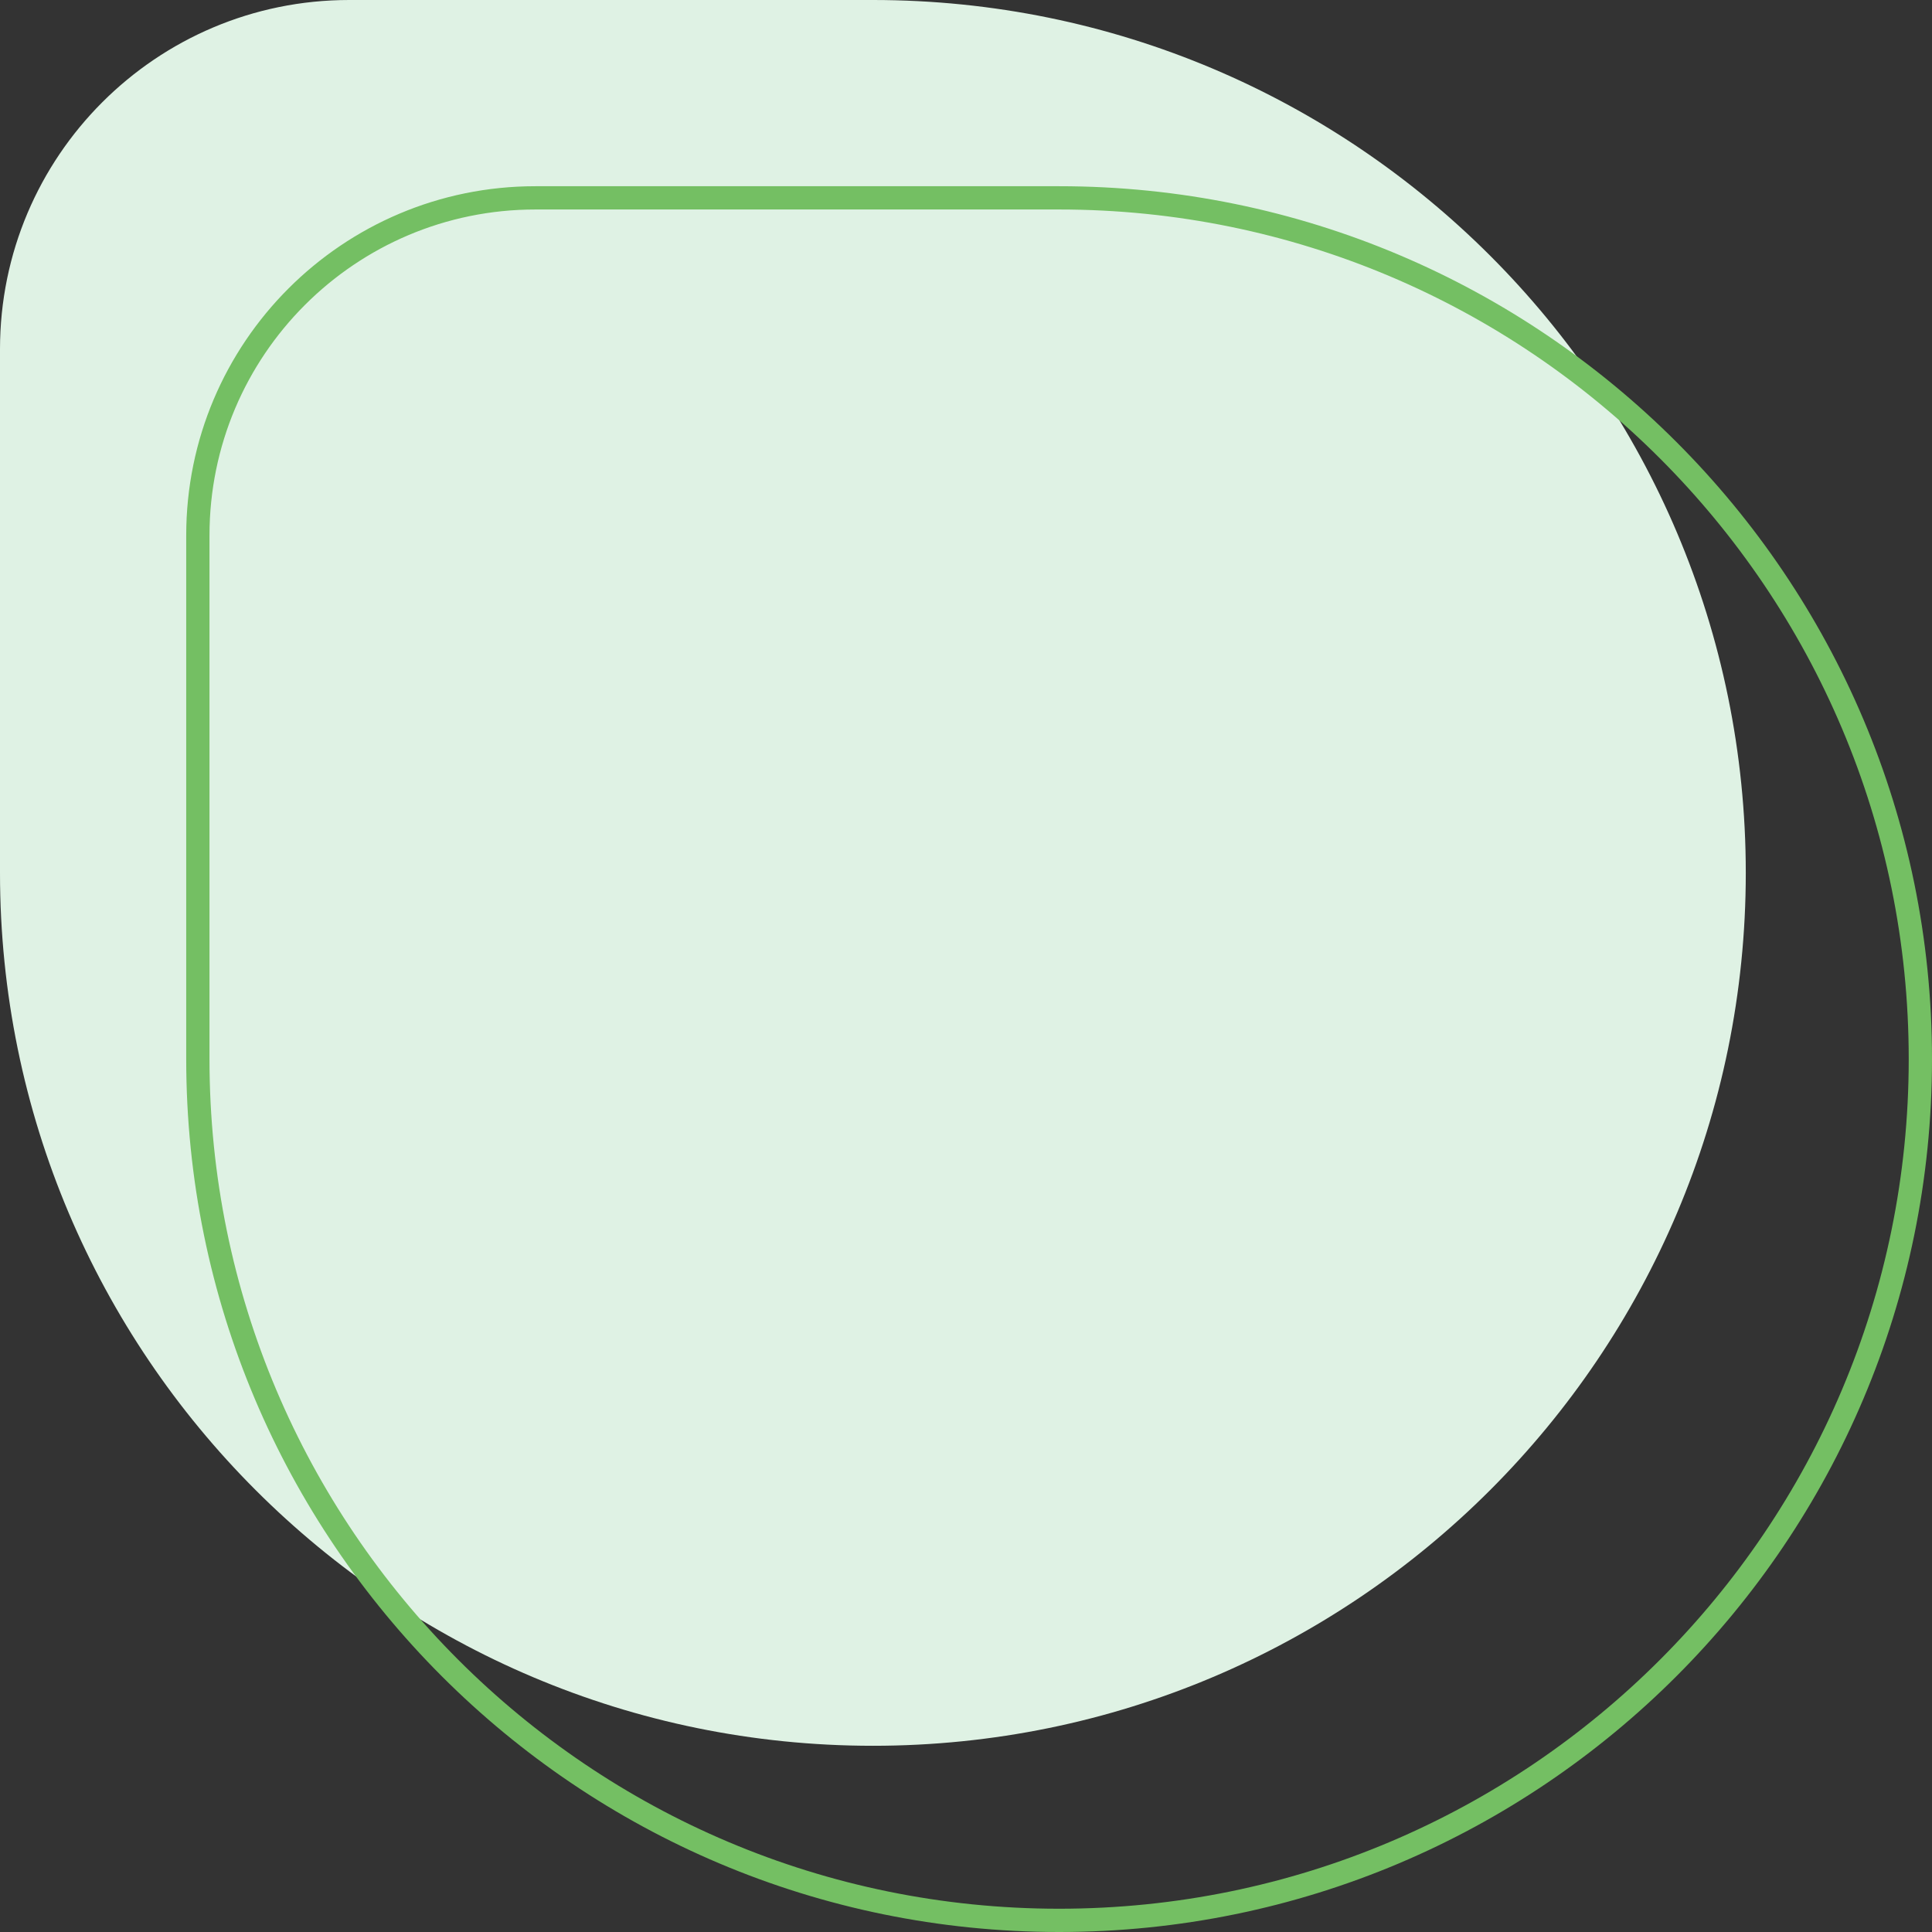 <svg width="83" height="83" viewBox="0 0 83 83" fill="none" xmlns="http://www.w3.org/2000/svg">
<rect x="0" y="0" width="83" height="83" fill="#333333" stroke="none"/>
<path d="M0 15C0 6.716 6.716 0 15 0H37.5C58.211 0 75 16.789 75 37.5C75 58.211 58.211 75 37.5 75C16.789 75 0 58.211 0 37.5V15Z" fill="#DFF2E4"/>
<path d="M8.5 23C8.5 14.992 14.992 8.5 23 8.5H45.5C65.934 8.5 82.5 25.066 82.5 45.5C82.5 65.934 65.934 82.5 45.5 82.5C25.066 82.5 8.5 65.934 8.5 45.5V23Z" stroke="#74BF63"/>
</svg>
